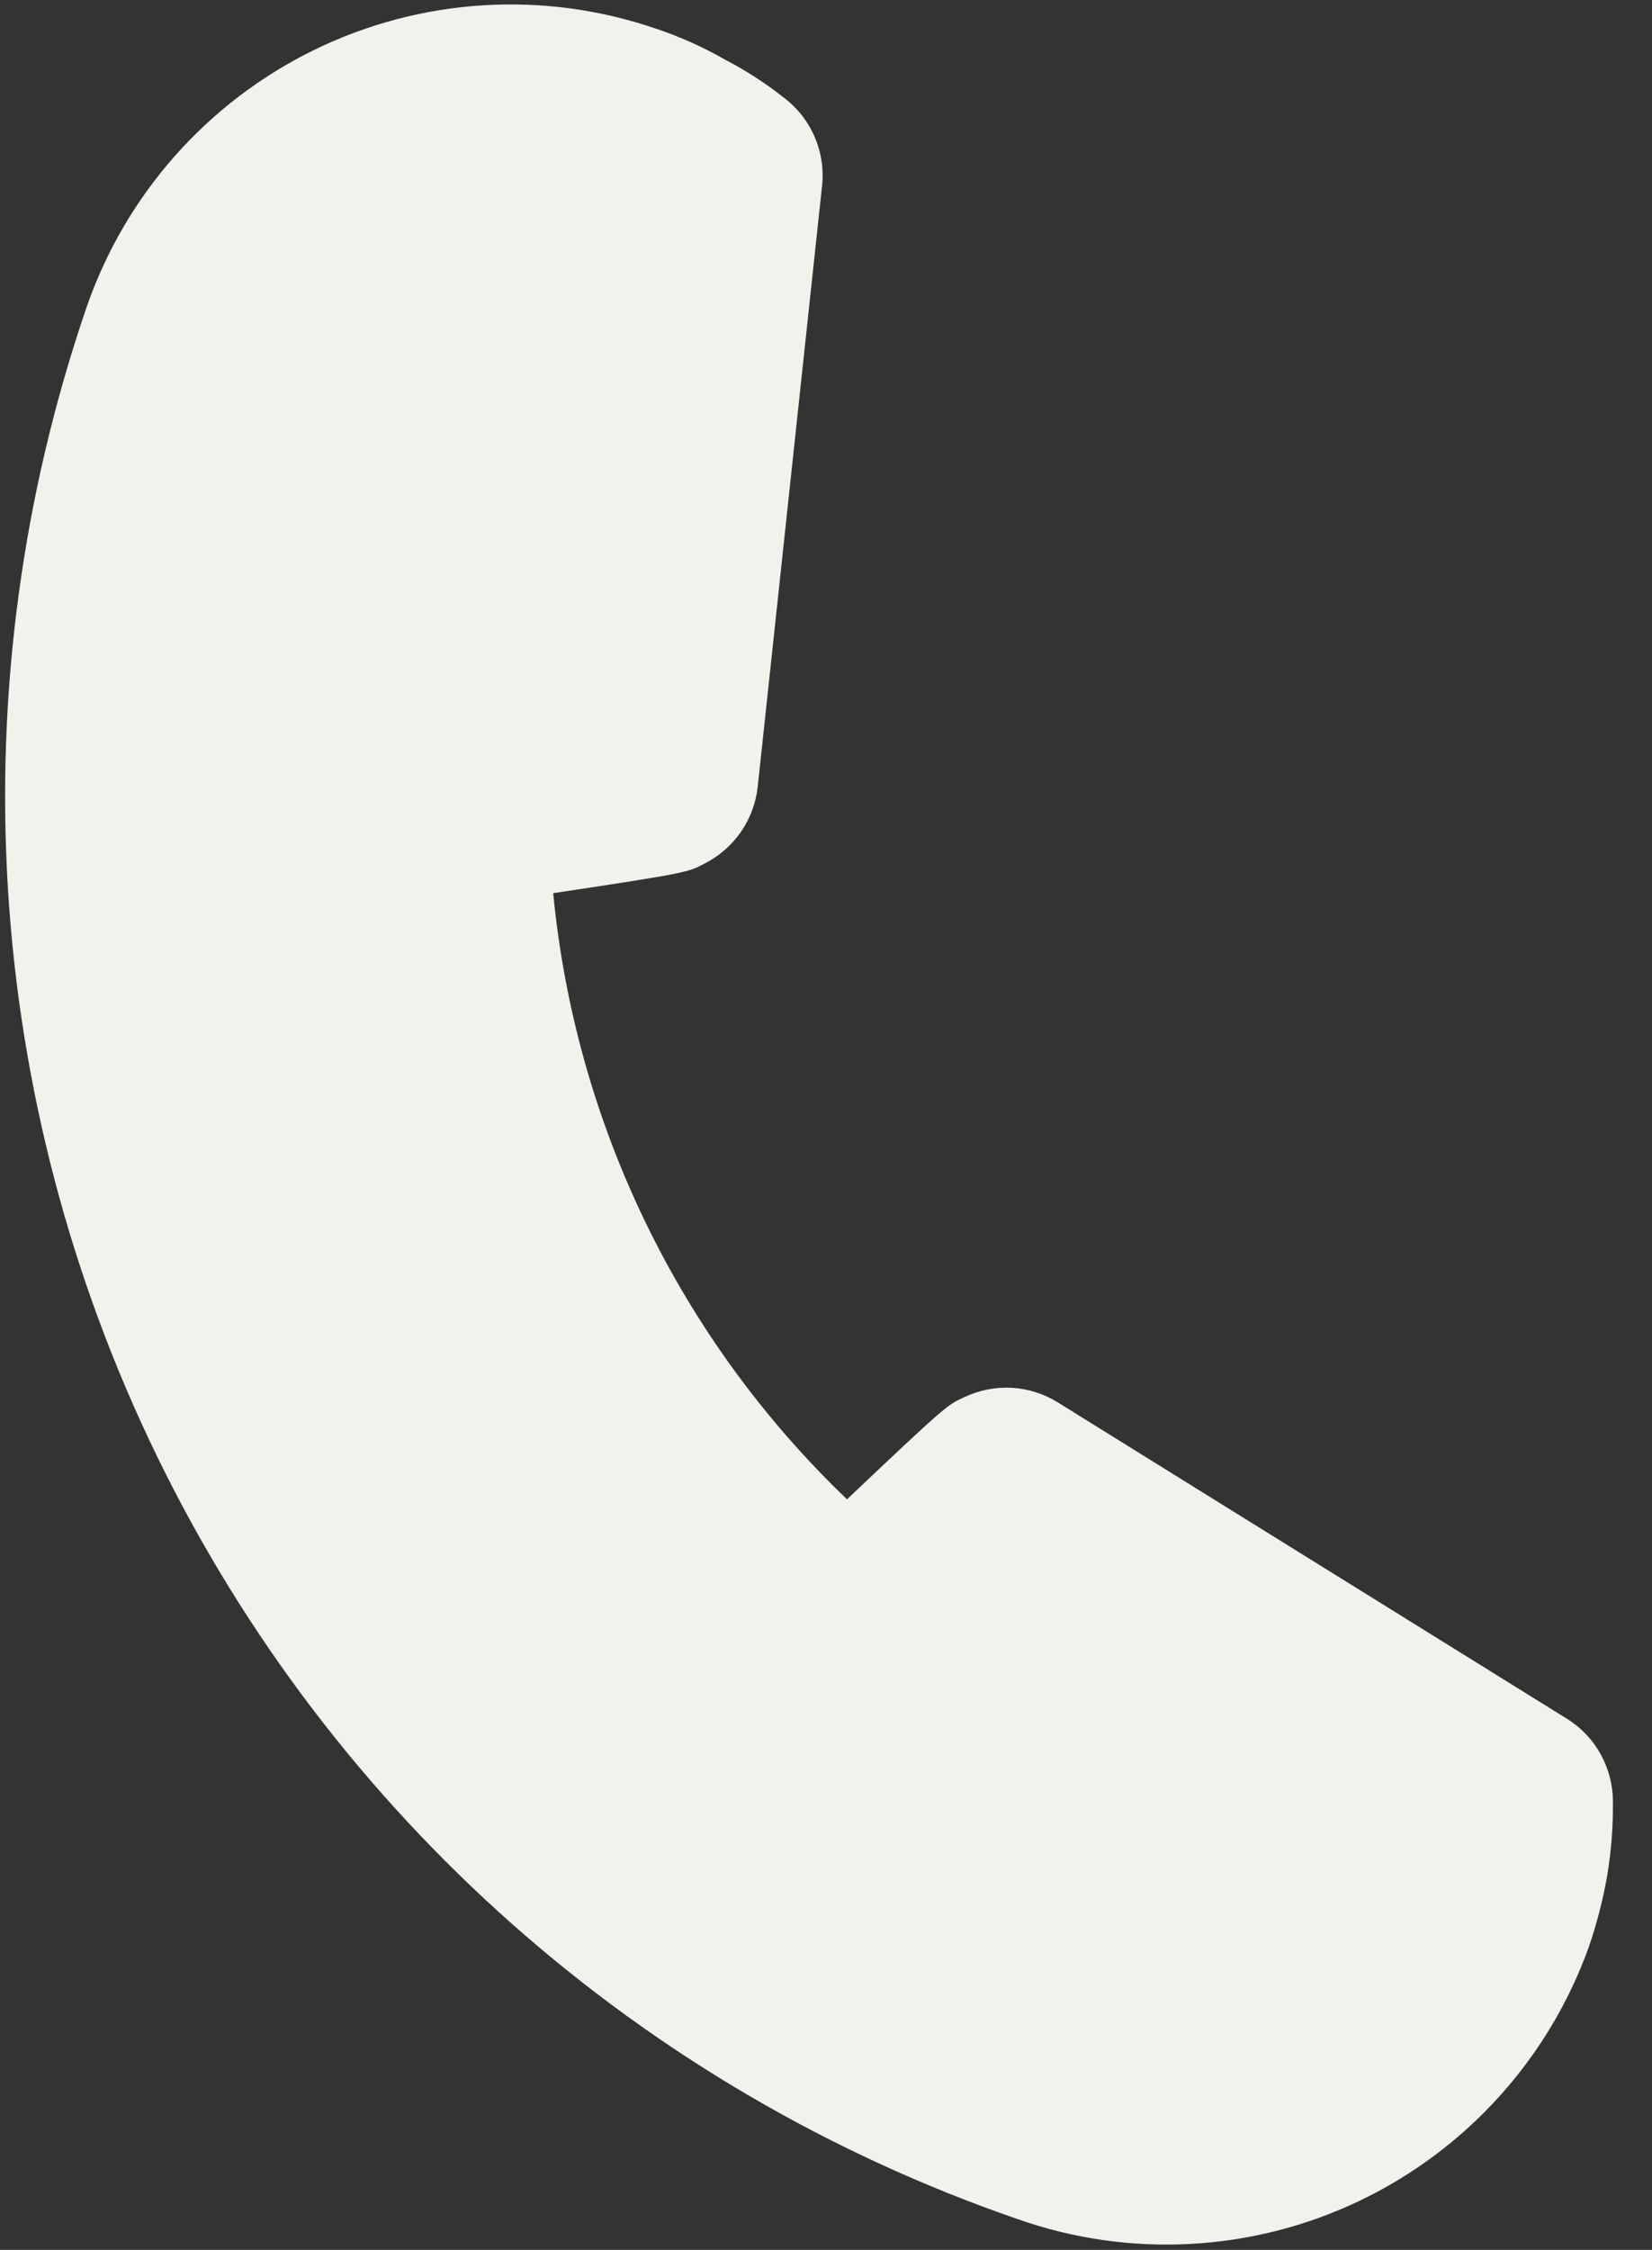 <svg width="36" height="49" viewBox="0 0 36 49" fill="none" xmlns="http://www.w3.org/2000/svg">
<rect x="0" y="0" width="36" height="49" fill="#333333" stroke="none"/>
<path d="M22.169 48.328C13.972 45.502 7.233 39.533 3.429 31.731C-0.374 23.929 -0.931 14.931 1.88 6.711C2.723 4.255 4.505 2.235 6.835 1.093C9.164 -0.048 11.849 -0.216 14.299 0.626C14.82 0.8 15.322 1.025 15.798 1.298C16.265 1.54 16.708 1.828 17.119 2.156C17.41 2.386 17.635 2.687 17.773 3.03C17.911 3.374 17.957 3.747 17.907 4.114L16.512 17.135C16.473 17.489 16.347 17.827 16.145 18.119C15.942 18.411 15.67 18.648 15.353 18.808C14.995 19 14.968 19.013 12.055 19.453C12.54 24.481 14.812 29.166 18.458 32.654C20.62 30.607 20.647 30.593 21.018 30.428C21.339 30.276 21.693 30.206 22.047 30.225C22.401 30.245 22.745 30.353 23.046 30.54L34.151 37.436C34.457 37.627 34.709 37.893 34.883 38.209C35.057 38.525 35.149 38.88 35.148 39.241C35.154 39.776 35.112 40.312 35.025 40.841C34.932 41.374 34.797 41.9 34.62 42.412C33.744 44.844 31.942 46.831 29.61 47.94C27.277 49.048 24.602 49.188 22.169 48.328Z" fill="#F3F1EB"/>
</svg>
